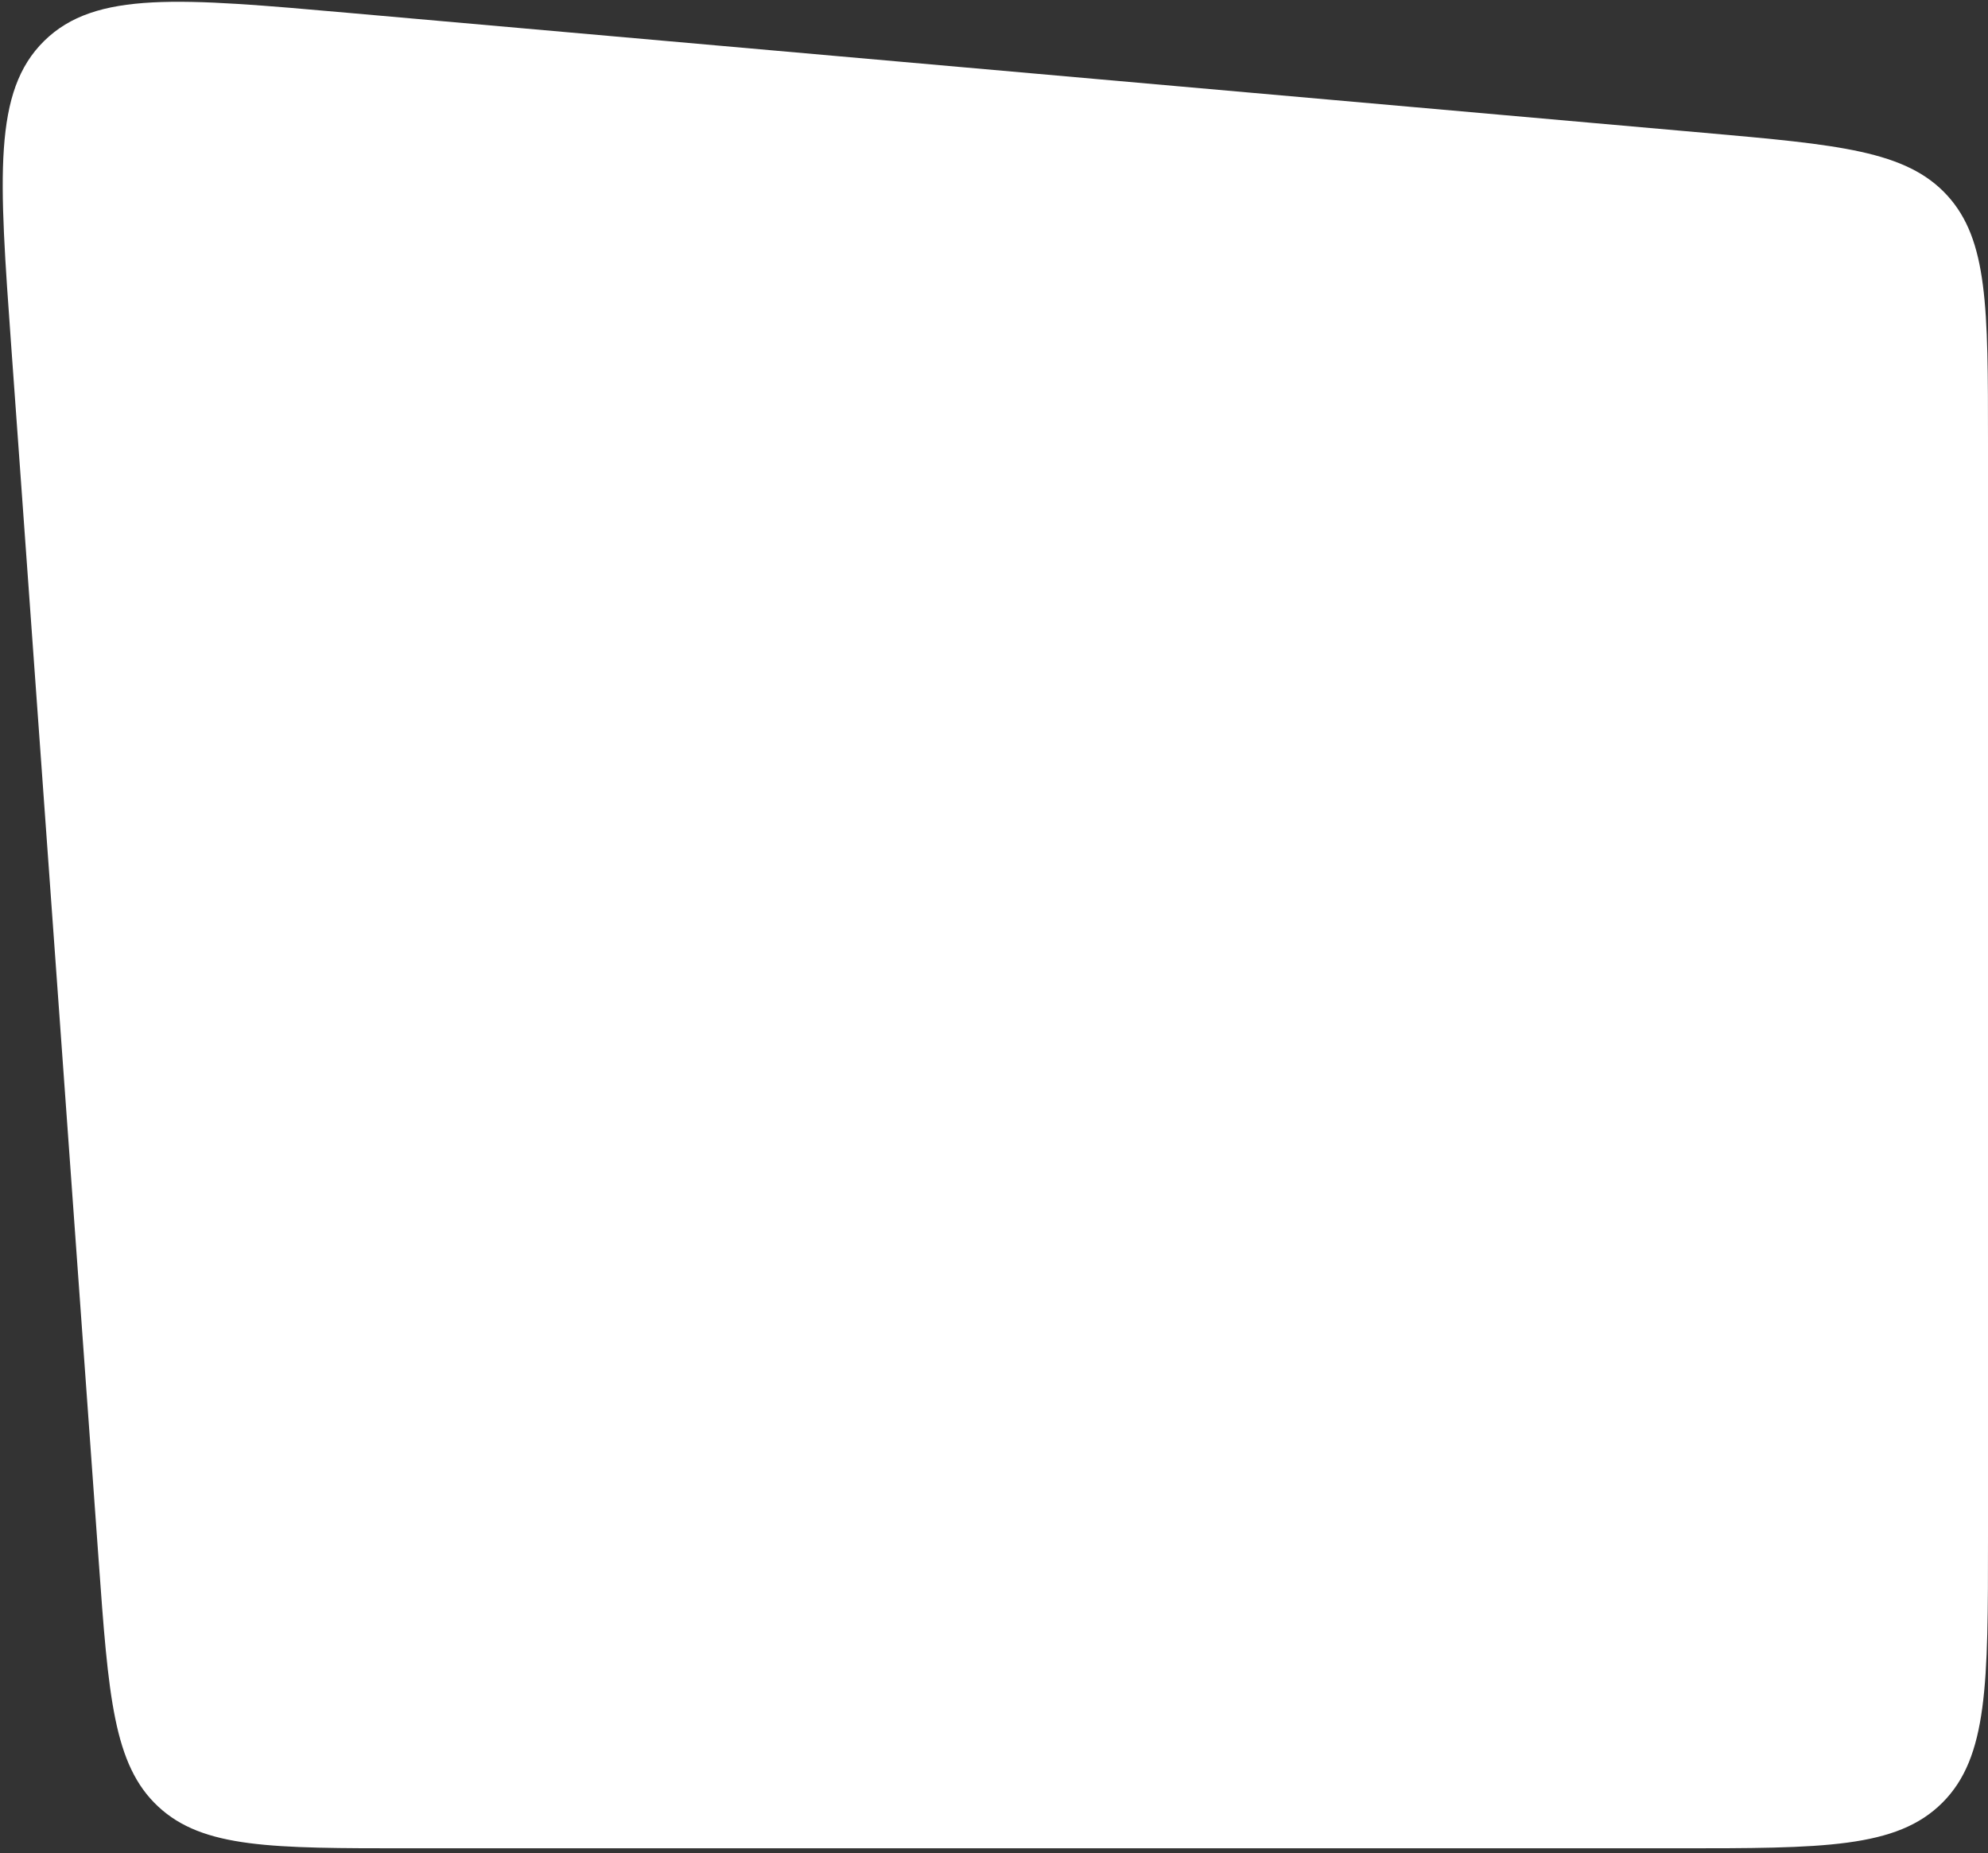 <?xml version="1.0" encoding="UTF-8"?> <svg xmlns="http://www.w3.org/2000/svg" width="383" height="357" viewBox="0 0 383 357" fill="none"><rect x="0" y="0" width="383" height="357" fill="#333333" stroke="none"/> <path d="M2.155 66.57C-0.196 33.927 -1.371 17.606 8.508 7.887C18.386 -1.831 34.687 -0.389 67.287 2.494L328.287 25.582C354.266 27.88 367.256 29.029 375.128 37.628C383 46.227 383 59.267 383 85.348V296.052C383 324.336 383 338.478 374.213 347.265C365.426 356.052 351.284 356.052 323 356.052H78.835C52.357 356.052 39.118 356.052 30.48 348.014C21.842 339.975 20.891 326.771 18.99 300.361L2.155 66.57Z" fill="white"></path> </svg> 